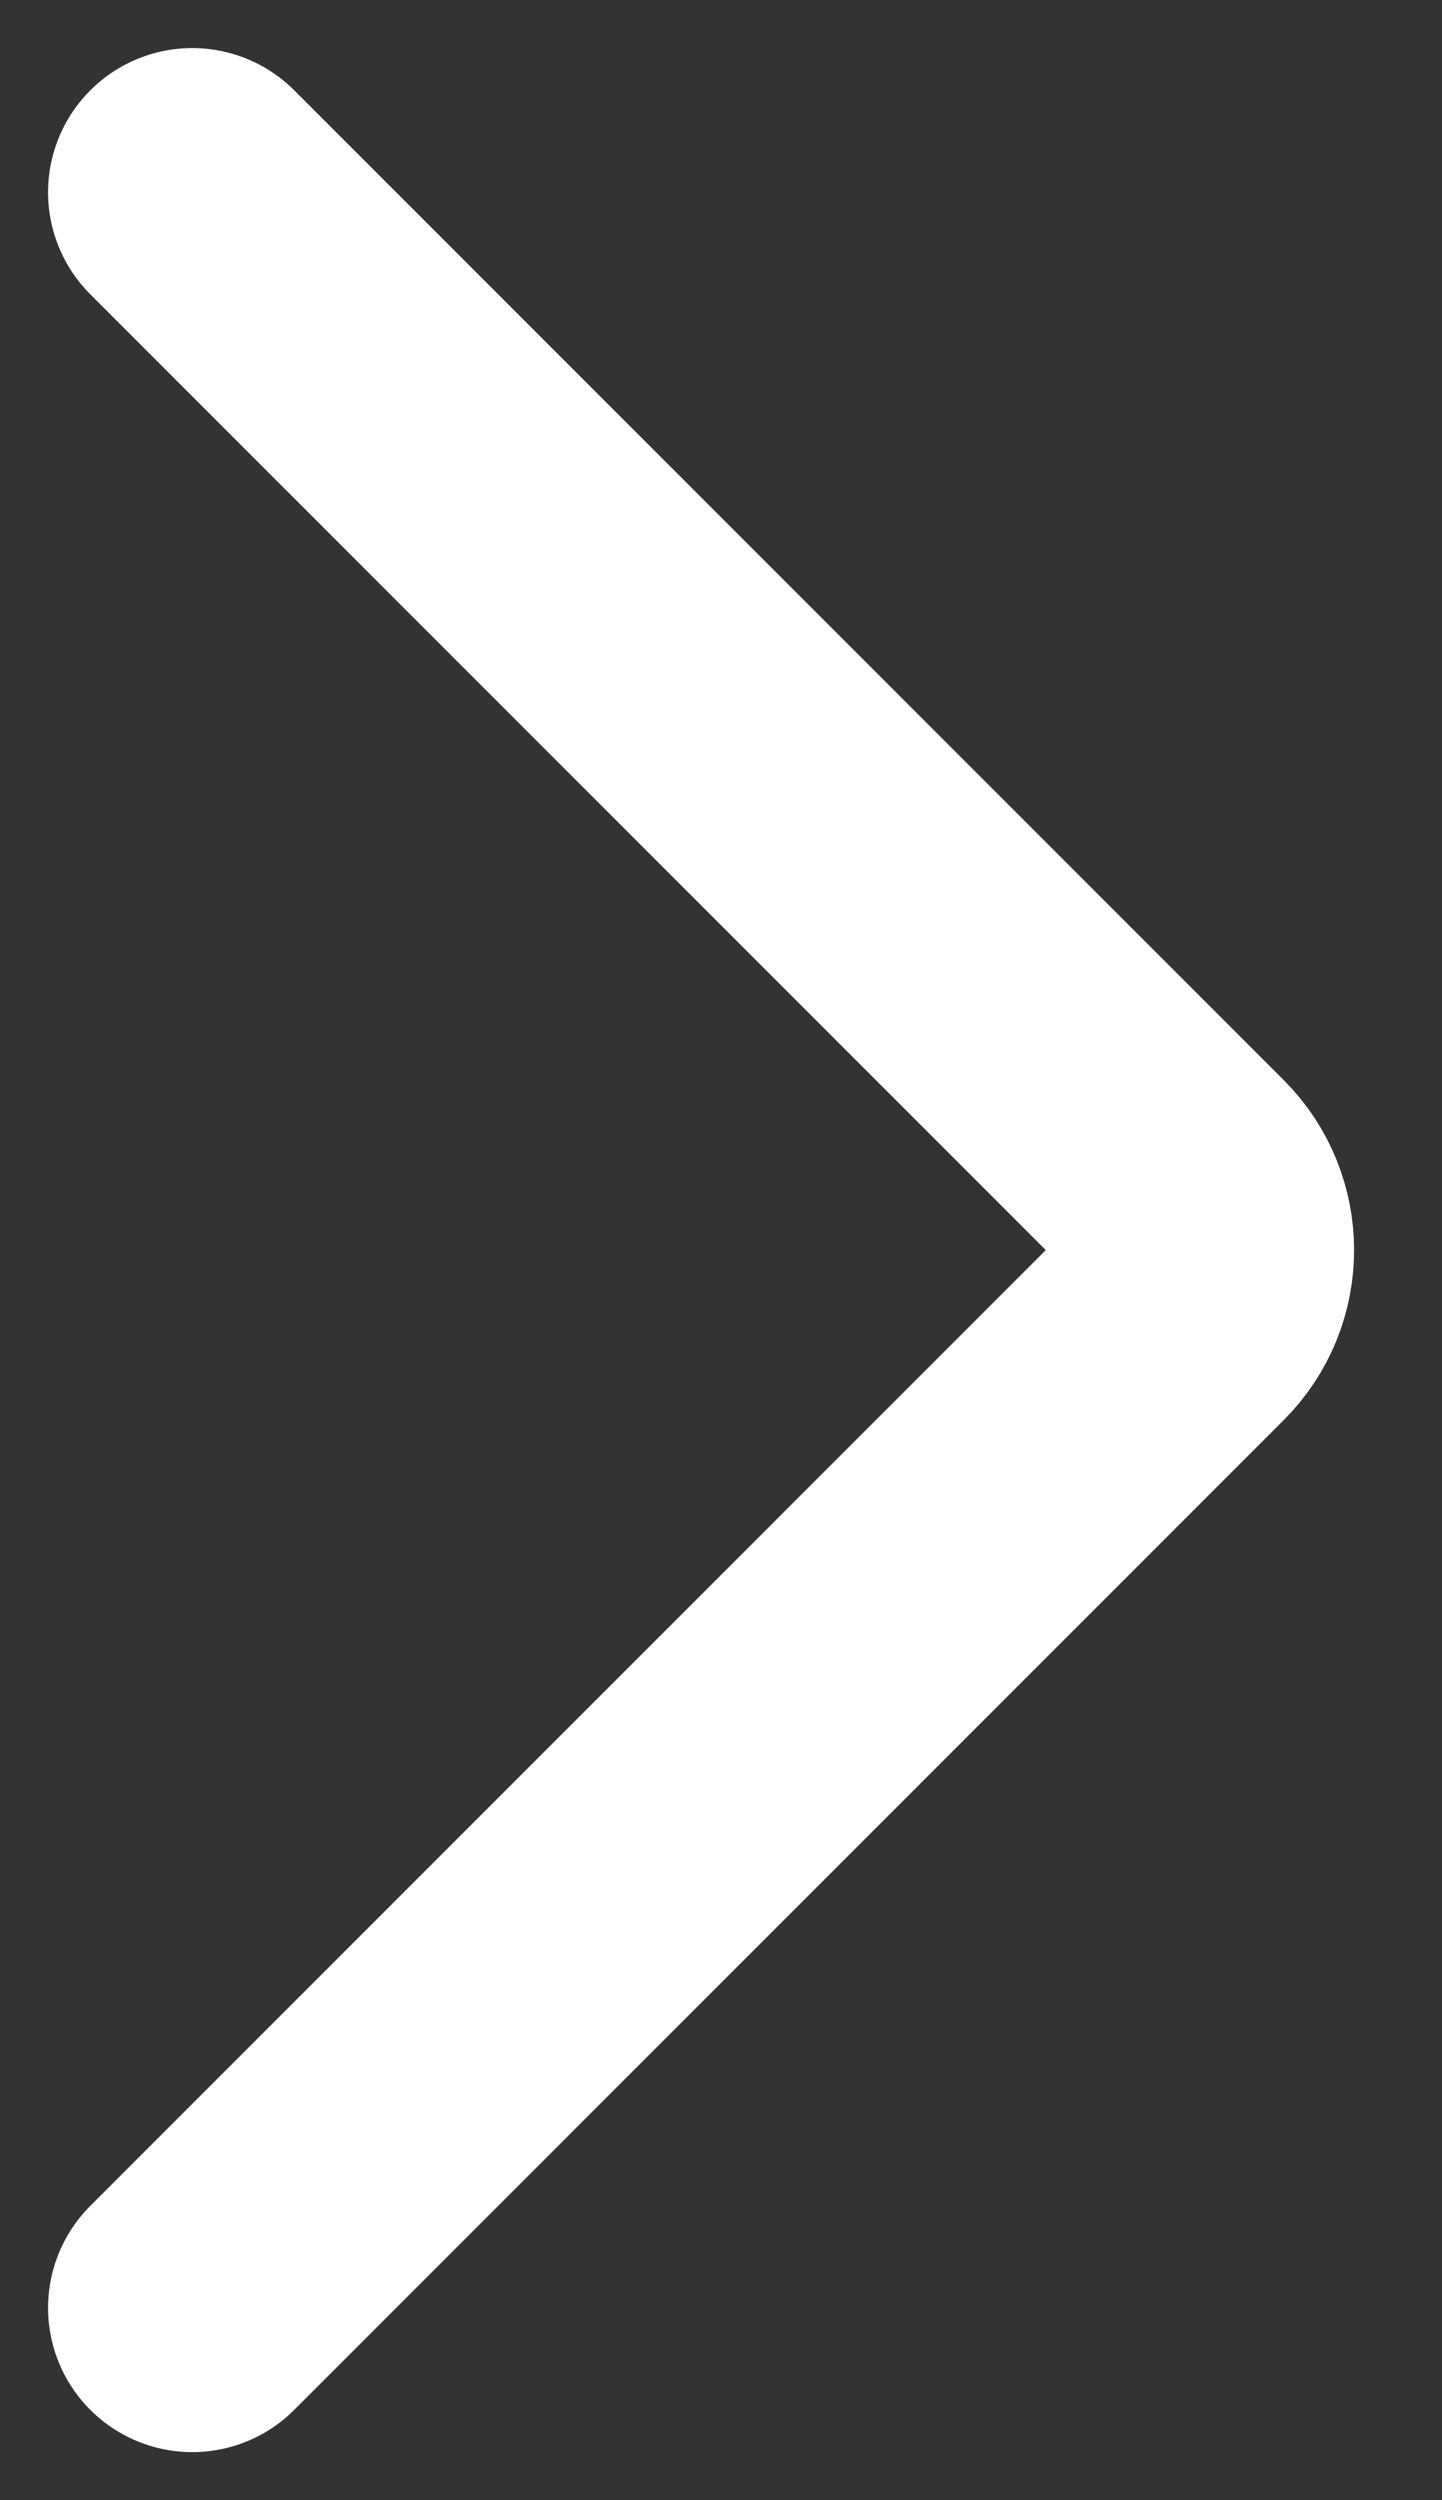 <?xml version="1.0" encoding="UTF-8"?> <svg xmlns="http://www.w3.org/2000/svg" width="15" height="26" viewBox="0 0 15 26" fill="none"><rect x="0" y="0" width="15" height="26" fill="#333333" stroke="none"/> <path d="M2 2L12.293 12.293C12.683 12.683 12.683 13.317 12.293 13.707L2 24" stroke="white" stroke-width="3" stroke-linecap="round"></path> </svg> 